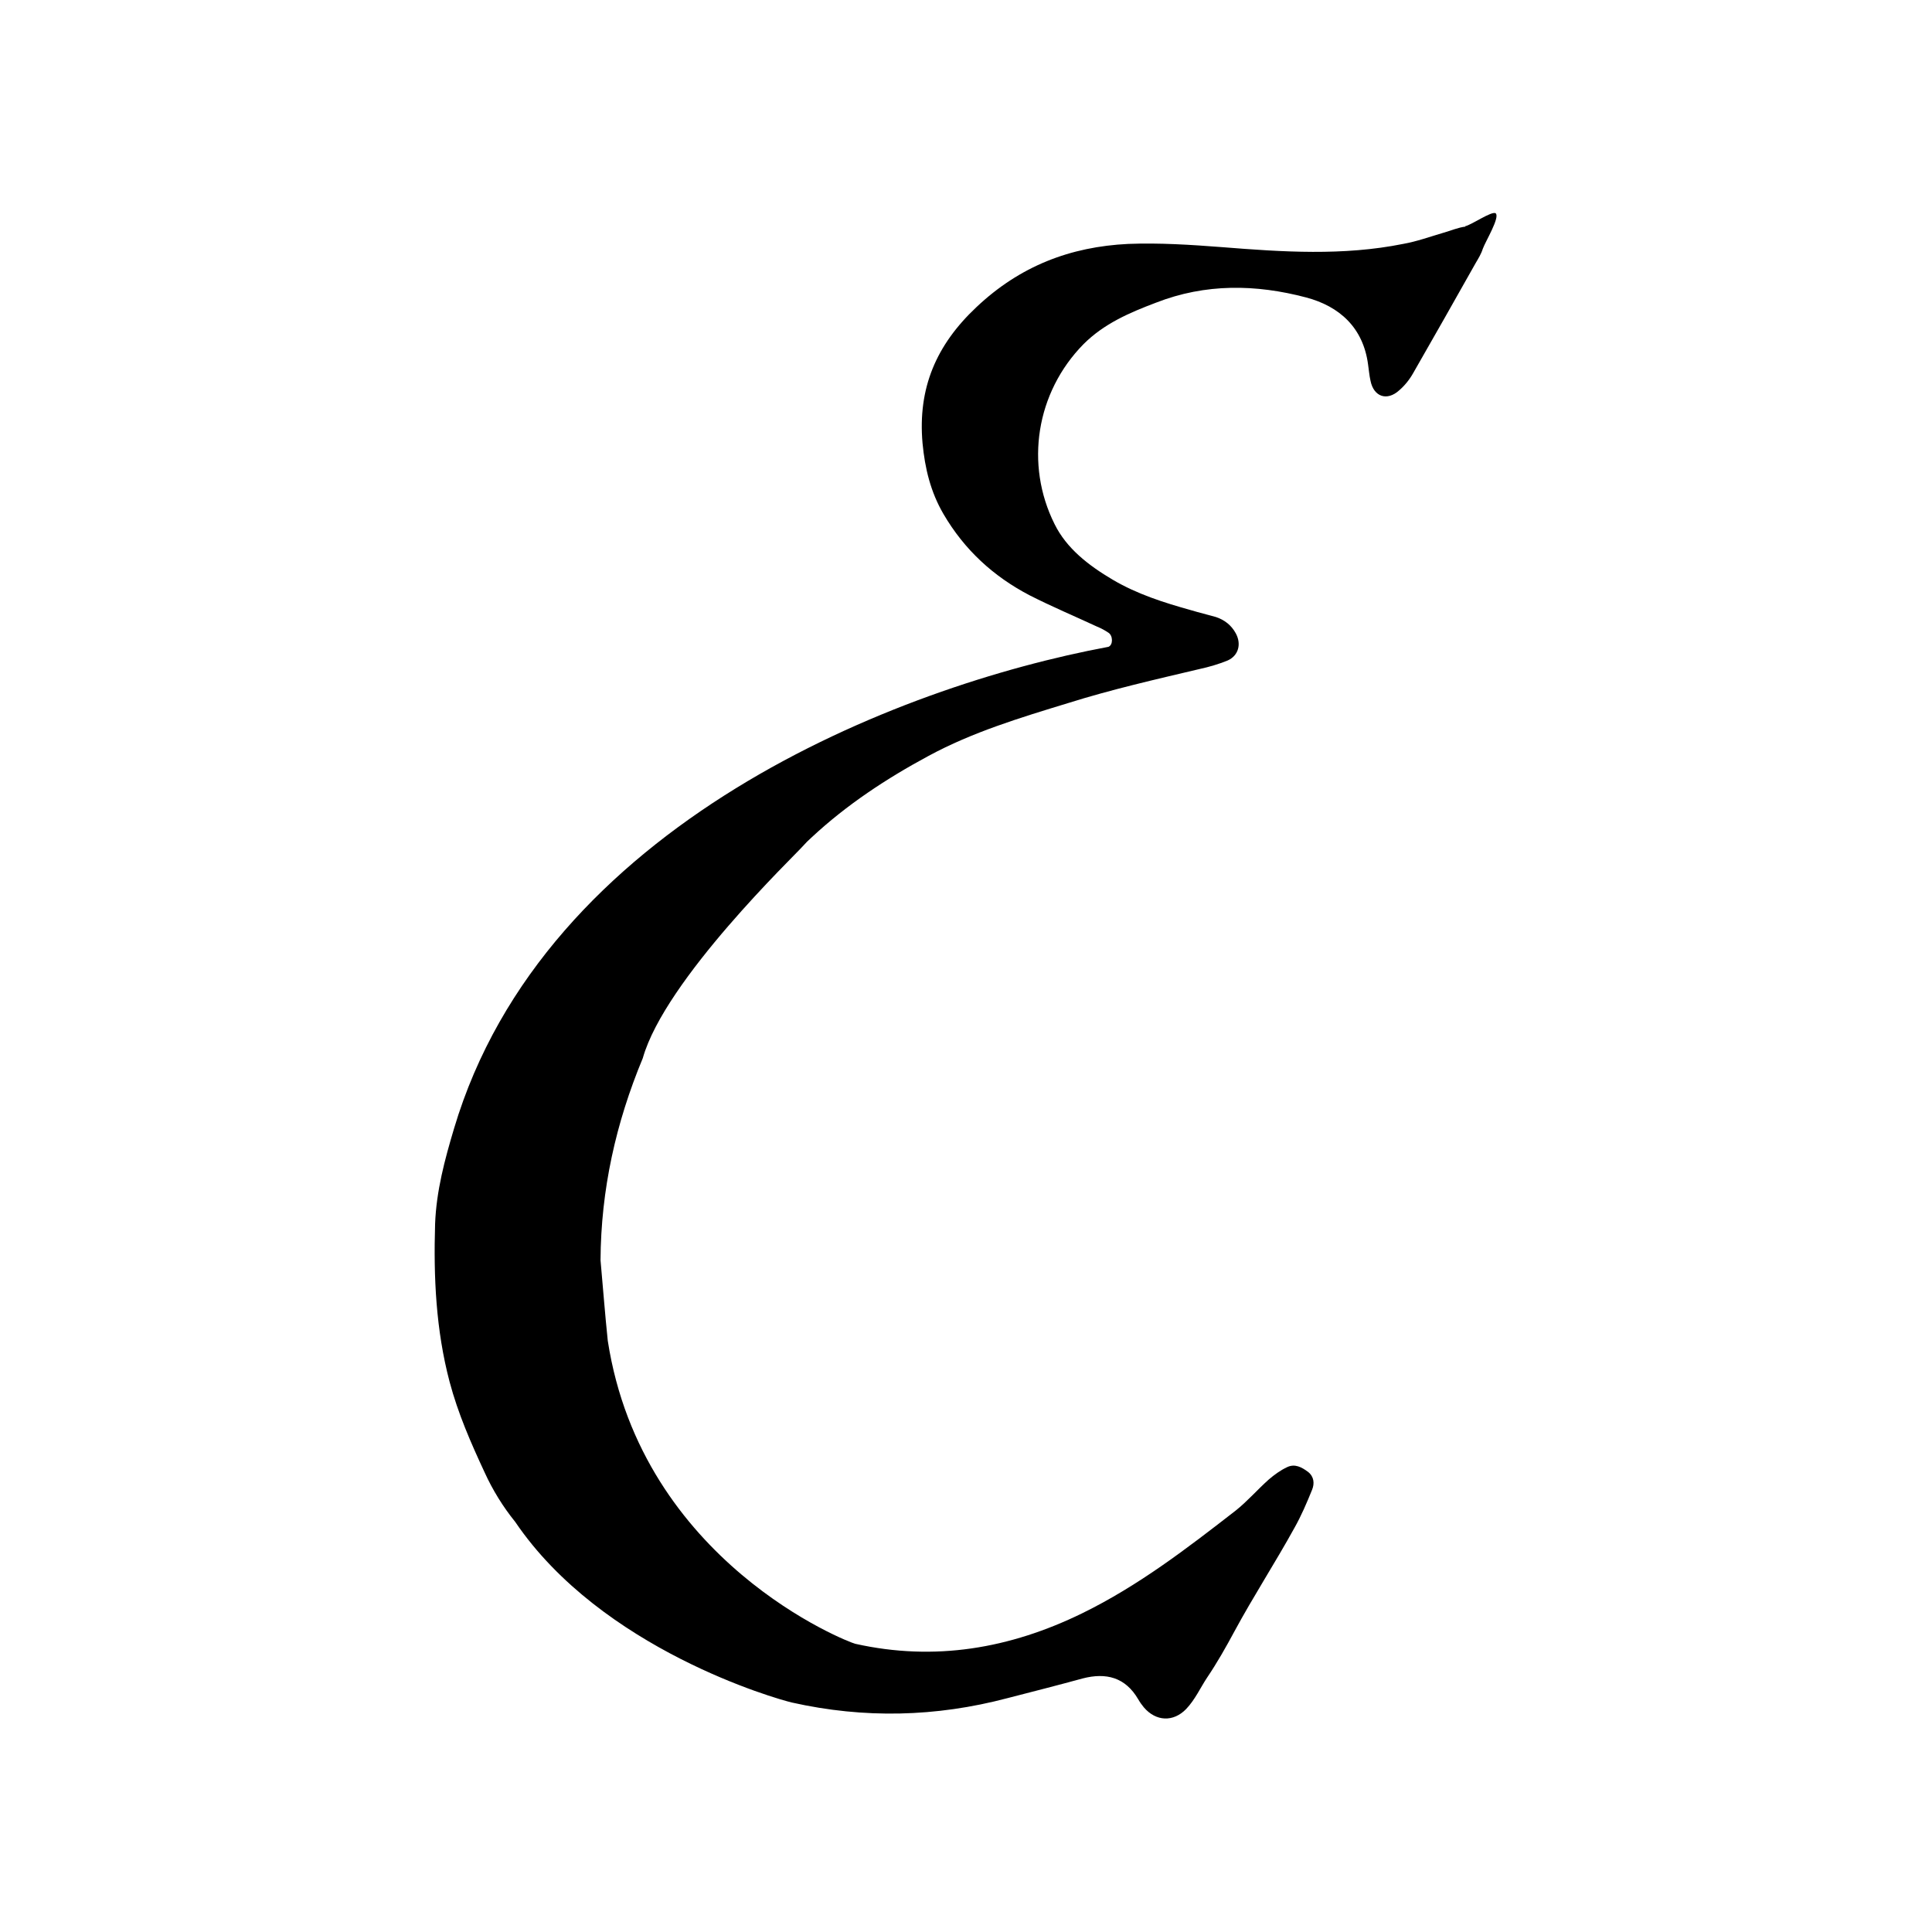 <?xml version="1.0" encoding="UTF-8"?><svg id="_レイヤー_5" xmlns="http://www.w3.org/2000/svg" xmlns:xlink="http://www.w3.org/1999/xlink" viewBox="0 0 48 48"><defs><style>.cls-1{clip-path:url(#clippath);}.cls-2{fill:none;}</style><clipPath id="clippath"><rect class="cls-2" width="48" height="48"/></clipPath></defs><g class="cls-1"><path d="m36.41,5.63c-.18.02-.36.1-.54.15-.34.1-.67.22-1.01.28-1.49.3-3,.2-4.5.08-.78-.06-1.56-.11-2.33-.08-1.44.07-2.69.55-3.77,1.57-1,.94-1.46,2.01-1.34,3.38.06.63.2,1.21.52,1.76.52.89,1.24,1.55,2.14,2.02.55.28,1.12.52,1.68.78.1.04.19.09.28.15.11.07.12.3,0,.35-5.27.98-14.01,4.41-16.26,11.97-.23.77-.44,1.55-.47,2.37-.04,1.32.02,2.63.36,3.92.21.79.53,1.52.87,2.25.2.44.46.86.76,1.23,2.15,3.17,6.49,4.4,6.88,4.49,1.79.4,3.57.36,5.35-.11.62-.16,1.25-.32,1.87-.49.58-.15,1.06-.03,1.38.52.04.07.09.14.14.2.3.35.73.37,1.05.04.22-.23.36-.54.52-.78.25-.37.47-.76.68-1.15.47-.87,1.01-1.7,1.49-2.57.17-.3.31-.63.44-.95.06-.15.05-.32-.1-.44-.16-.12-.33-.21-.52-.12-.17.08-.32.19-.46.31-.28.25-.53.54-.82.77-1.21.94-2.42,1.87-3.81,2.55-1.8.88-3.67,1.2-5.64.76-.18-.04-5.3-2.03-6.15-7.53-.07-.67-.12-1.34-.18-2,.01-1.75.38-3.41,1.05-5.02.55-1.95,3.78-5.04,3.97-5.26.07-.08.15-.16.23-.23.87-.81,1.86-1.46,2.9-2.02,1.09-.59,2.28-.95,3.46-1.31,1.08-.34,2.18-.59,3.28-.85.23-.05.47-.12.69-.21.27-.12.35-.41.2-.68-.11-.2-.28-.33-.49-.4-.21-.06-.42-.11-.62-.17-.68-.19-1.34-.4-1.95-.76-.59-.35-1.14-.77-1.44-1.38-.74-1.48-.46-3.27.72-4.47.51-.51,1.14-.78,1.8-1.03,1.23-.48,2.48-.46,3.73-.13.83.22,1.42.75,1.54,1.67.02.13.03.27.06.4.08.4.41.51.71.24.14-.12.26-.27.35-.43.52-.91,1.04-1.82,1.55-2.73.07-.12.14-.23.18-.36.07-.19.43-.78.32-.88-.09-.07-.62.3-.76.32"/></g></svg>